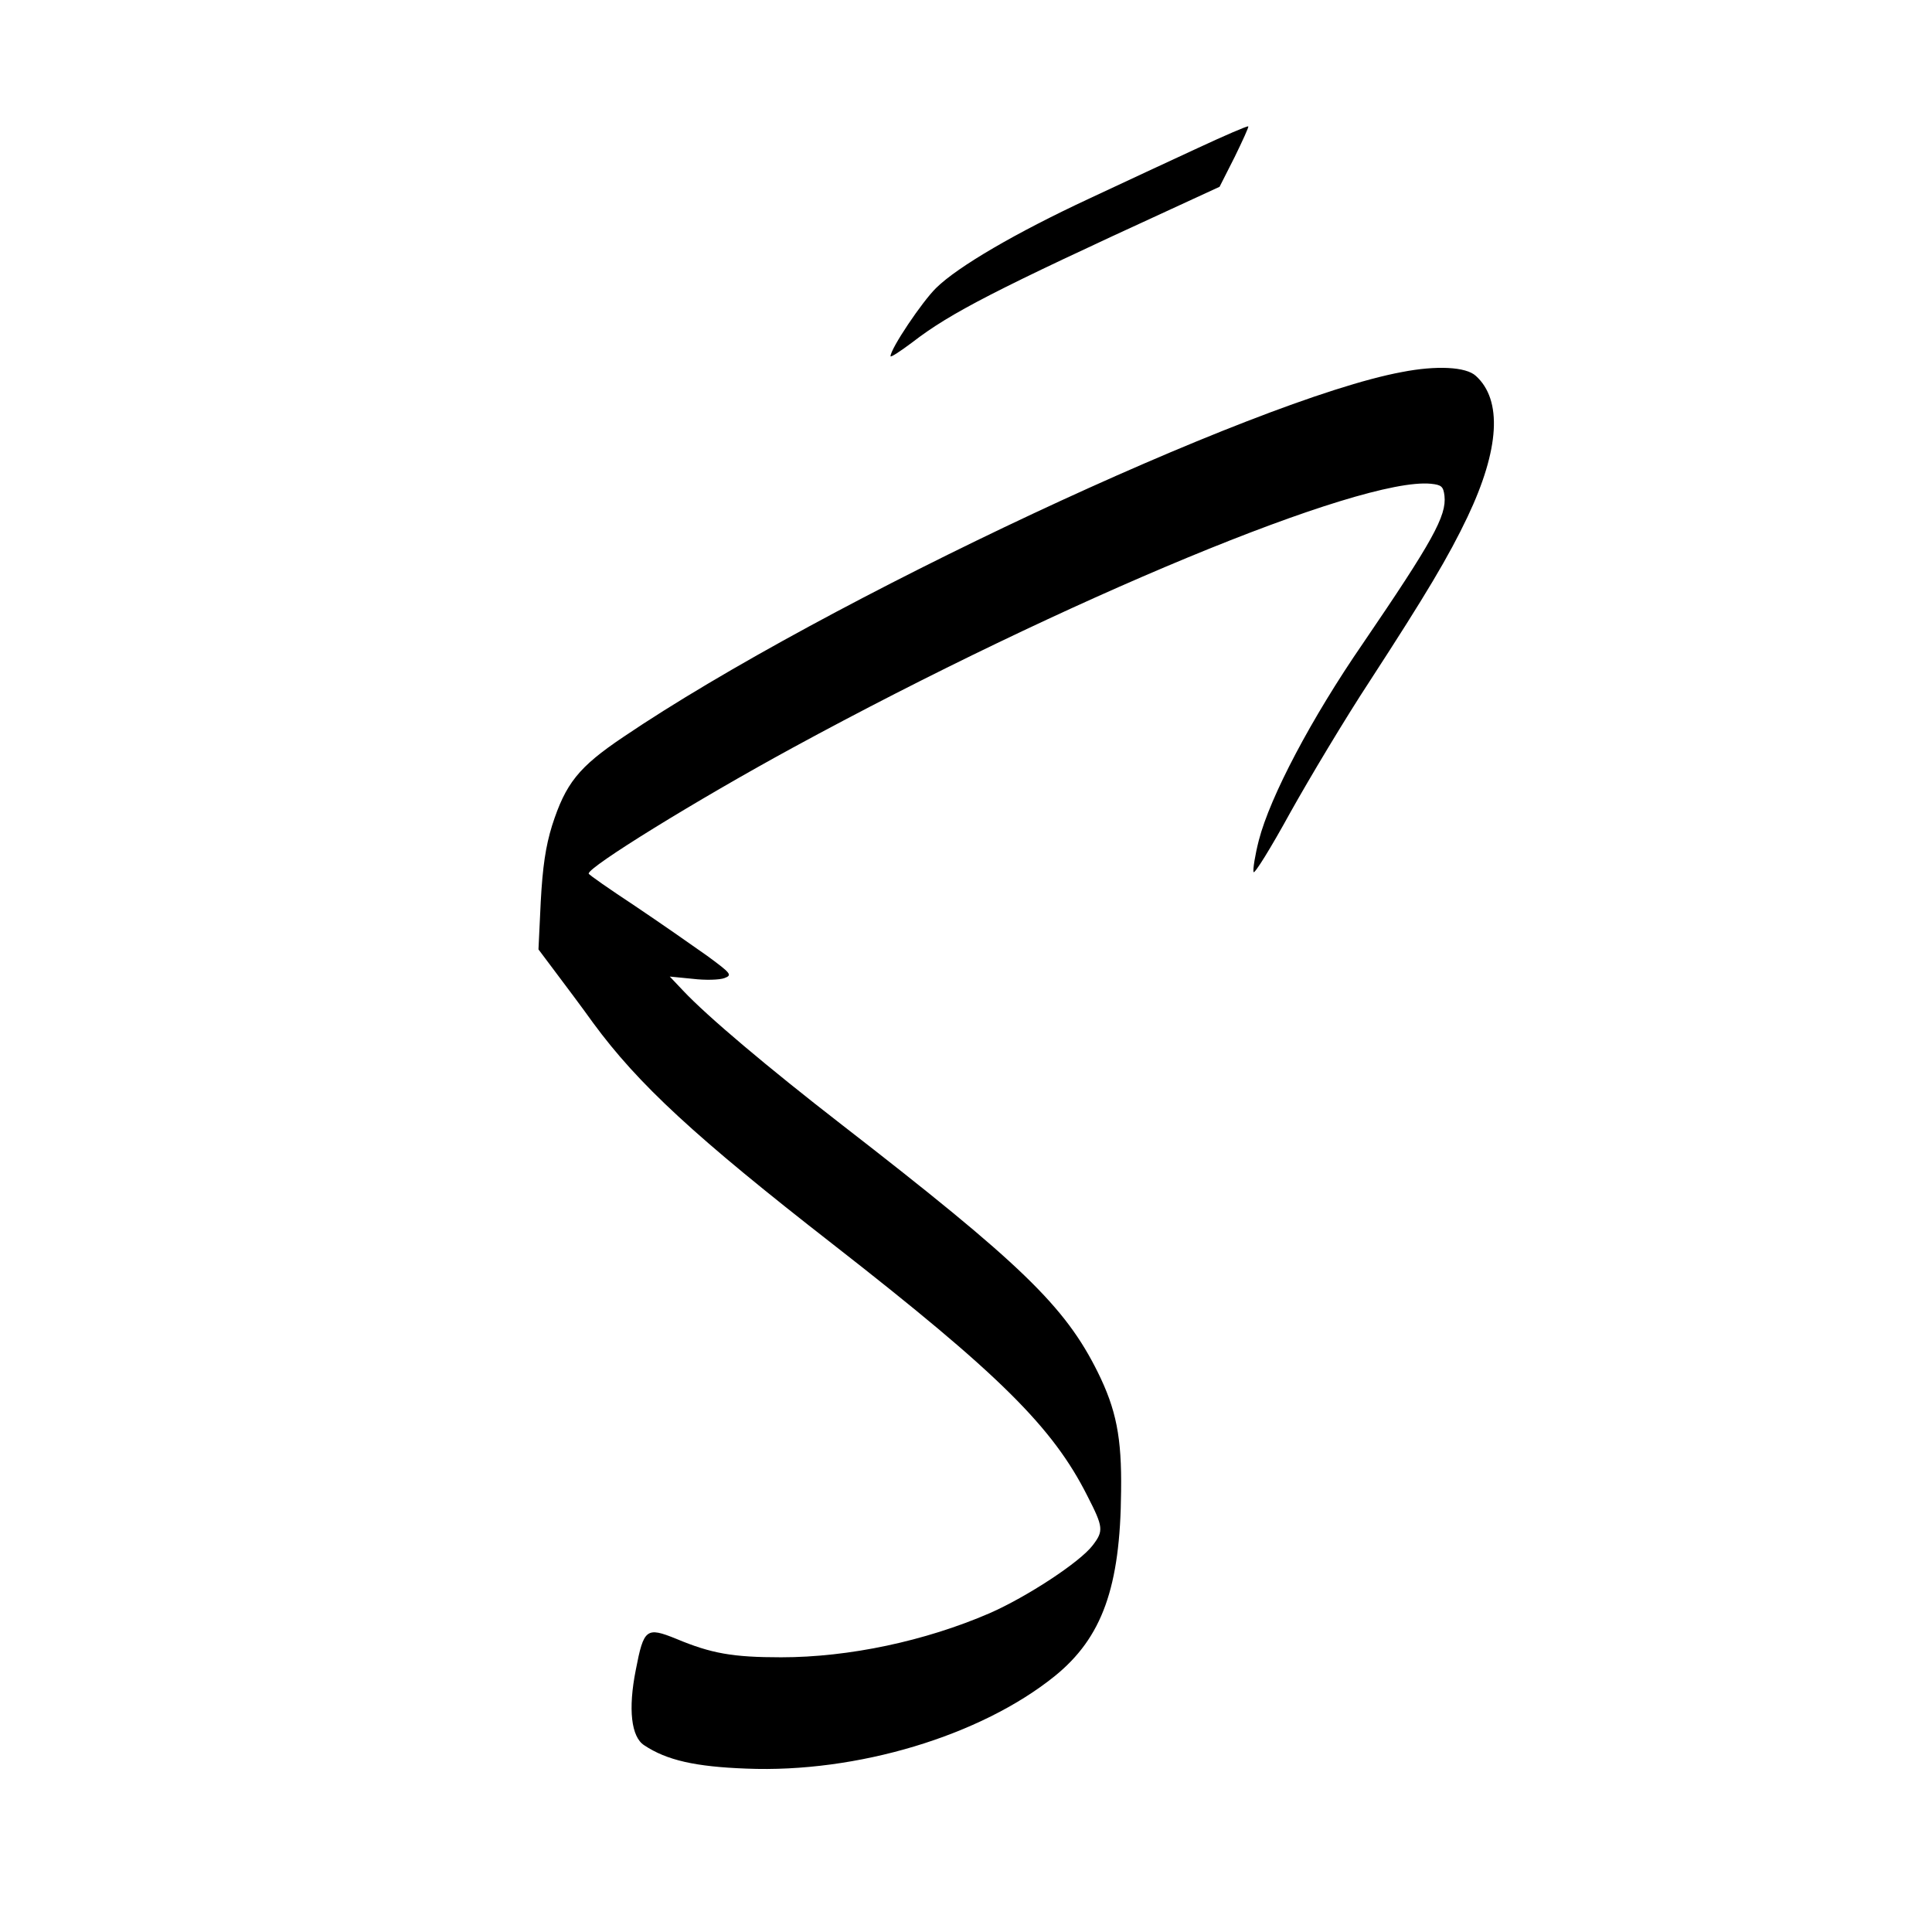 <?xml version="1.0" standalone="no"?>
<!DOCTYPE svg PUBLIC "-//W3C//DTD SVG 20010904//EN"
 "http://www.w3.org/TR/2001/REC-SVG-20010904/DTD/svg10.dtd">
<svg version="1.0" xmlns="http://www.w3.org/2000/svg"
 width="512pt" height="512pt" viewBox="0 0 512 512"
 preserveAspectRatio="xMidYMid meet">

<g transform="translate(0,512) scale(0.1,-0.1)"
fill="#000000" stroke="none">
<path d="M3175 4728 c-72 -33 -202 -94 -290 -135 -191 -89 -346 -179 -404
-236 -37 -36 -121 -161 -121 -181 0 -4 26 13 58 37 101 78 222 140 686 353
l128 59 40 79 c21 43 38 80 36 81 -2 2 -62 -24 -133 -57z"/>
<path d="M3715 4134 c-389 -72 -1531 -607 -2063 -967 -119 -80 -153 -123 -189
-235 -17 -55 -25 -109 -30 -202 l-6 -126 45 -60 c24 -32 70 -93 100 -135 119
-162 270 -302 636 -587 441 -344 582 -484 674 -667 42 -82 43 -92 14 -130 -34
-45 -175 -137 -273 -180 -171 -74 -373 -117 -553 -117 -128 0 -185 10 -278 49
-79 32 -86 27 -107 -82 -21 -105 -12 -178 22 -200 60 -40 136 -57 271 -62 293
-12 621 87 817 245 126 102 174 236 176 490 2 143 -13 217 -62 316 -87 175
-203 287 -679 656 -196 152 -355 286 -420 355 l-35 37 61 -6 c33 -4 71 -3 84
2 21 8 18 12 -46 59 -38 27 -124 87 -191 132 -68 45 -123 83 -123 86 0 18 283
193 540 333 722 393 1505 718 1692 700 28 -3 33 -7 36 -32 6 -53 -32 -121
-216 -391 -137 -199 -246 -406 -276 -522 -10 -39 -16 -77 -14 -84 2 -7 46 64
97 157 52 93 146 250 211 349 150 231 209 330 259 435 85 179 93 310 22 374
-26 24 -104 28 -196 10z"/>
</g>
</svg>
